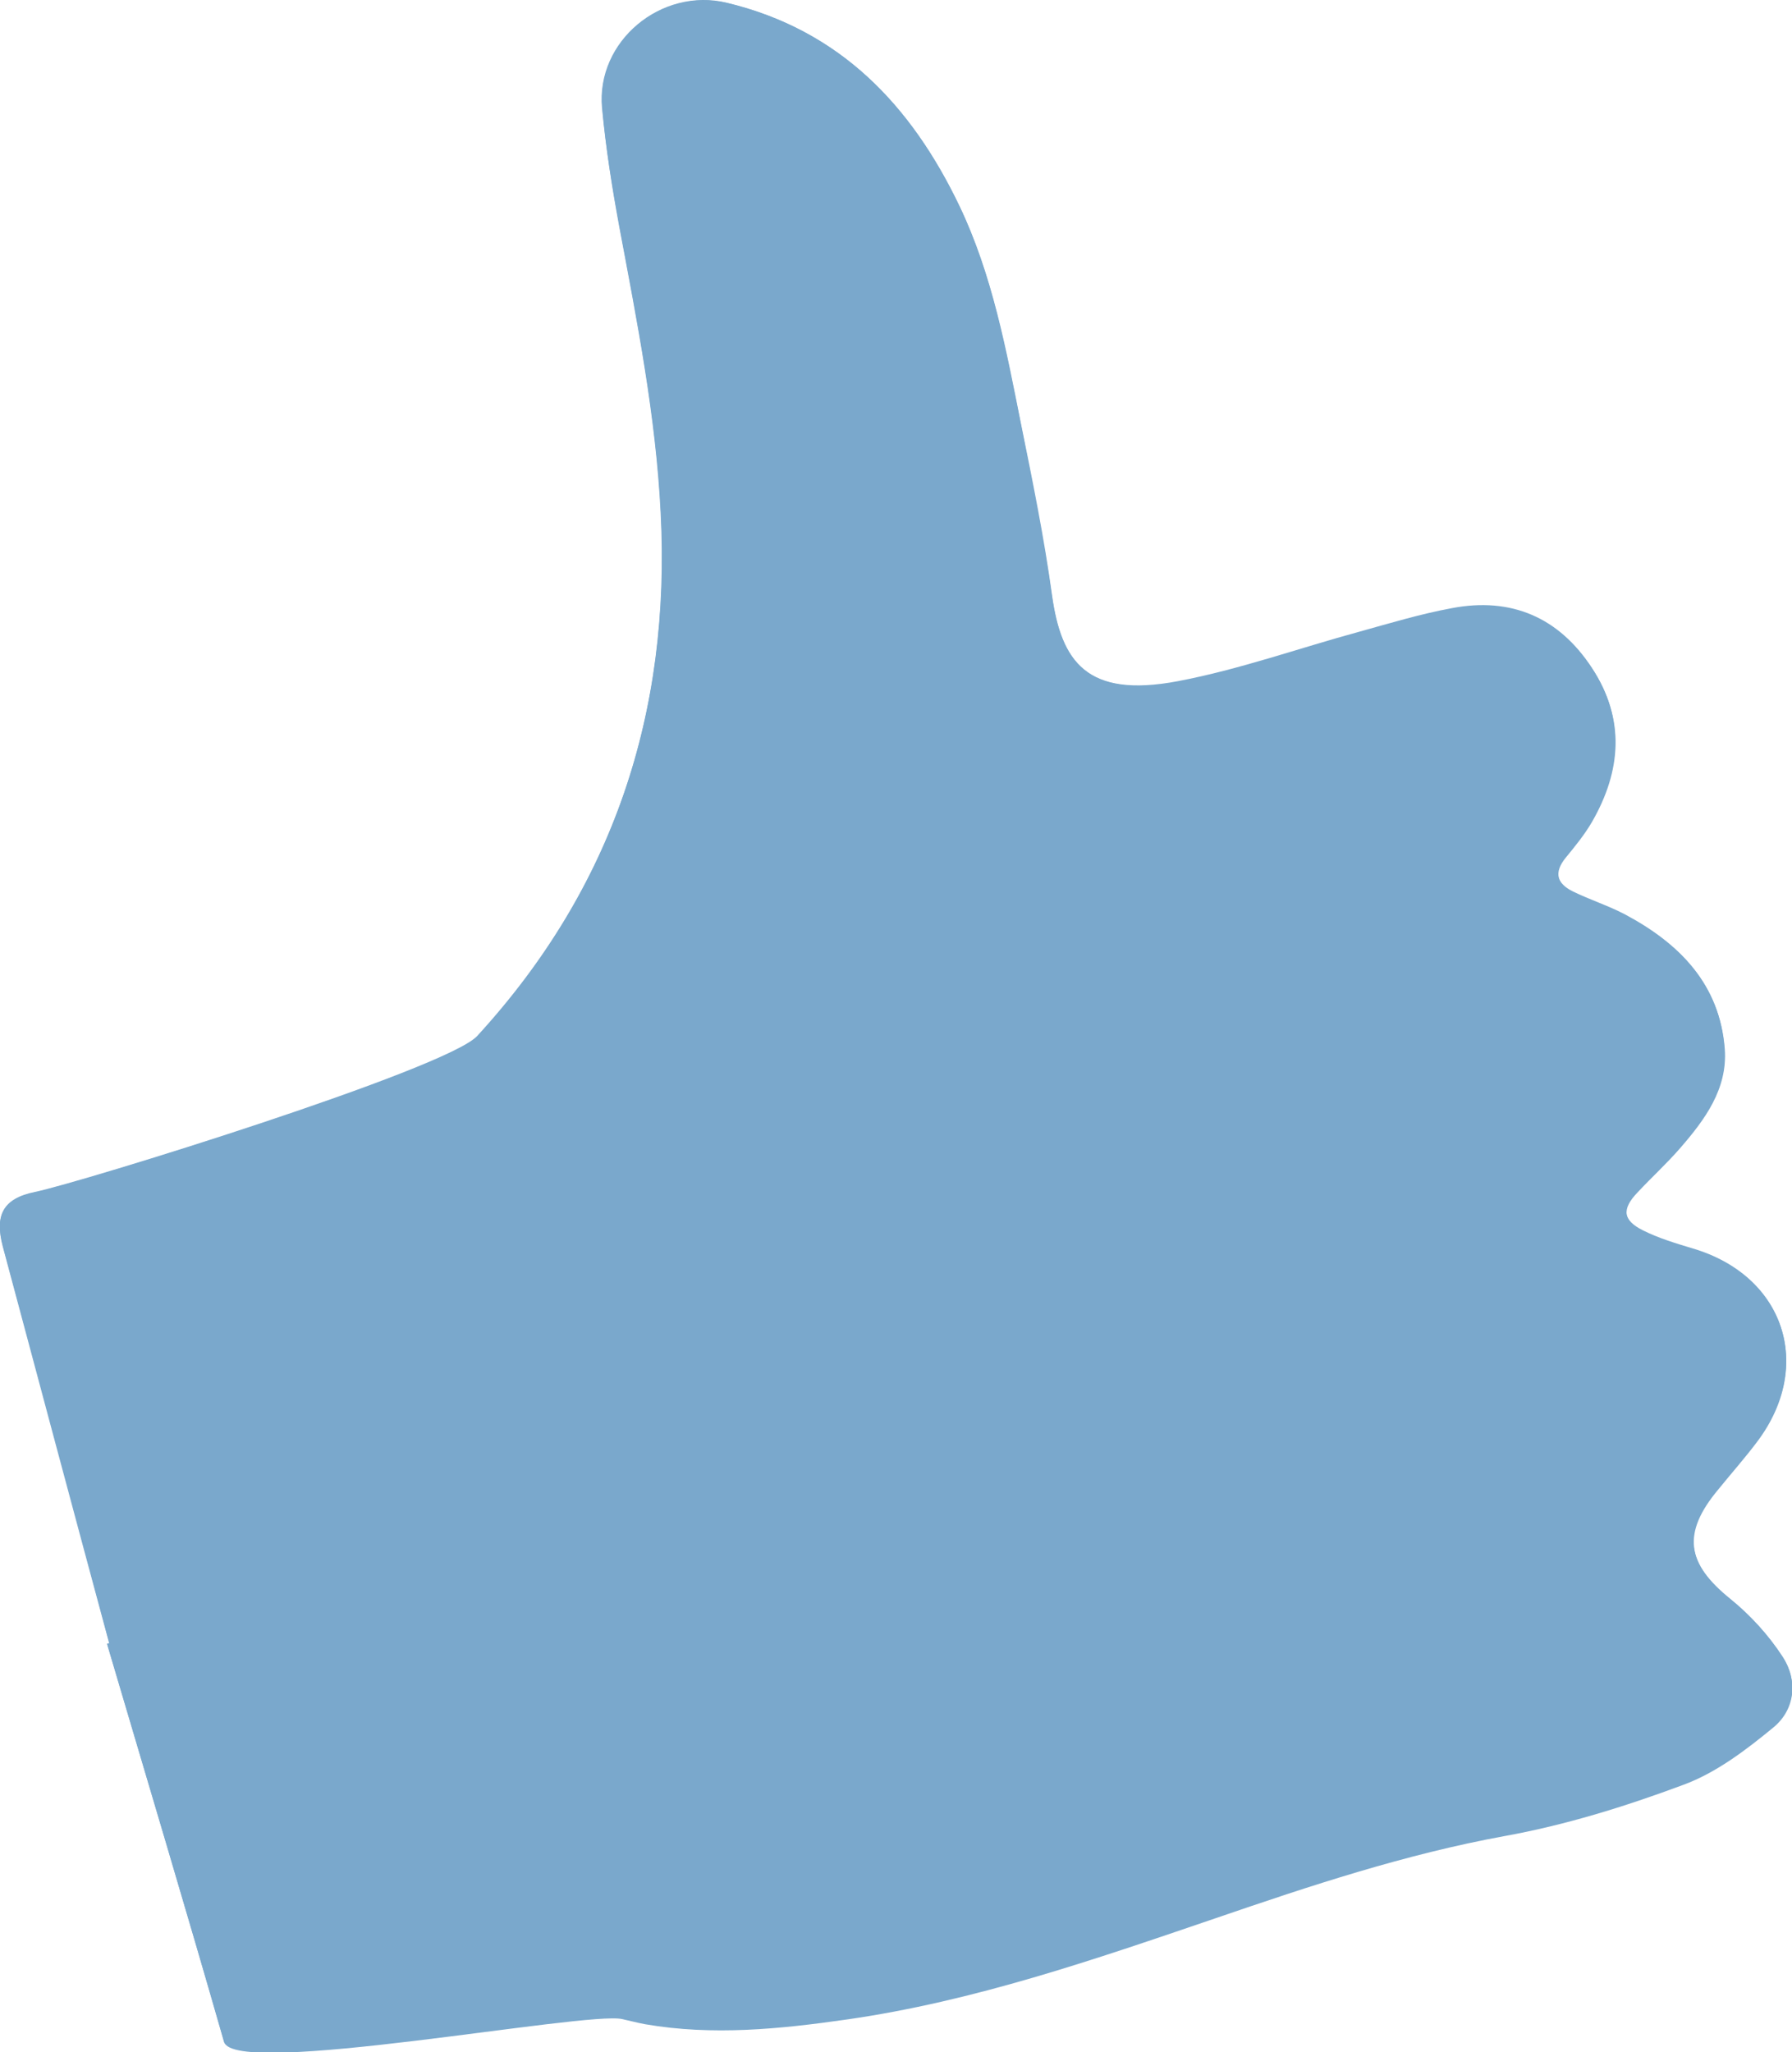 <?xml version="1.0" encoding="UTF-8"?>
<svg xmlns="http://www.w3.org/2000/svg" id="Ebene_2" viewBox="0 0 52.27 59.87">
  <defs>
    <style>.cls-1{fill:#7aa8cc;}</style>
  </defs>
  <g id="Ebene_1-2">
    <g>
      <path class="cls-1" d="M3.19,47.93l-.07,.02c1.14,3.86,2.3,7.72,3.41,11.6,.3,1.05,10.57-.91,11.61-.67,.22,.05,.44,.11,.67,.15,1.97,.35,3.93,.14,5.89-.14,3.7-.53,7.22-1.75,10.74-2.95,2.77-.95,5.54-1.87,8.44-2.4,1.77-.32,3.51-.86,5.2-1.49,.96-.36,1.84-1.02,2.64-1.68,.63-.52,.73-1.35,.27-2.05-.41-.63-.94-1.21-1.52-1.68-1.29-1.04-1.43-1.93-.36-3.21,.39-.46,.78-.92,1.14-1.4,1.67-2.2,.79-4.82-1.87-5.61-.5-.15-1-.3-1.46-.53-.6-.3-.63-.64-.17-1.12,.41-.44,.86-.85,1.25-1.3,.72-.83,1.38-1.72,1.3-2.88-.14-1.89-1.32-3.07-2.89-3.91-.49-.26-1.03-.43-1.54-.68-.46-.23-.58-.56-.21-1,.28-.34,.56-.68,.77-1.05,.85-1.48,.97-3,0-4.47-.96-1.47-2.35-2.07-4.08-1.74-.92,.17-1.81,.44-2.71,.69-1.76,.48-3.49,1.1-5.28,1.44-2.69,.51-3.41-.6-3.68-2.5-.24-1.68-.58-3.36-.91-5.03-.44-2.16-.83-4.33-1.79-6.34C26.57,3.06,24.49,.87,21.2,.08c-1.91-.46-3.82,1.12-3.64,3.07,.11,1.16,.29,2.31,.5,3.45,.52,2.77,1.07,5.54,1.21,8.37,.3,5.83-1.39,10.93-5.35,15.25-.89,.97-11.58,4.28-12.9,4.55-.93,.19-1.18,.67-.94,1.59,1.03,3.85,2.06,7.71,3.1,11.56"></path>
      <path class="cls-1" d="M3.19,47.93c-1.03-3.85-2.06-7.71-3.1-11.56-.25-.92,0-1.4,.94-1.59,1.32-.27,12.01-3.58,12.9-4.55,3.95-4.32,5.64-9.43,5.35-15.25-.14-2.83-.69-5.6-1.21-8.37-.21-1.14-.4-2.29-.5-3.45-.18-1.95,1.73-3.53,3.64-3.07,3.29,.79,5.37,2.98,6.78,5.93,.96,2.01,1.36,4.18,1.79,6.34,.34,1.67,.68,3.34,.91,5.03,.27,1.89,1,3,3.68,2.5,1.79-.34,3.52-.96,5.28-1.44,.9-.25,1.8-.51,2.71-.69,1.73-.33,3.11,.27,4.08,1.74,.97,1.48,.85,2.99,0,4.47-.22,.38-.5,.72-.77,1.05-.36,.44-.25,.77,.21,1,.5,.25,1.04,.42,1.54,.68,1.58,.85,2.75,2.03,2.89,3.91,.08,1.16-.58,2.05-1.3,2.88-.39,.45-.84,.86-1.25,1.3-.46,.48-.43,.82,.17,1.12,.46,.23,.96,.39,1.46,.53,2.65,.78,3.53,3.4,1.87,5.61-.36,.48-.76,.93-1.14,1.4-1.07,1.28-.93,2.17,.36,3.21,.58,.47,1.11,1.05,1.52,1.68,.45,.69,.36,1.53-.27,2.05-.8,.66-1.68,1.33-2.64,1.68-1.69,.63-3.43,1.17-5.2,1.49-2.9,.53-5.67,1.45-8.44,2.4-3.52,1.2-7.04,2.42-10.74,2.95-1.95,.28-3.92,.48-5.89,.14-.22-.04-.44-.1-.67-.15-1.05-.24-11.31,1.72-11.61,.67-1.11-3.87-2.27-7.73-3.41-11.6l.07-.02"></path>
    </g>
  </g>
</svg>

